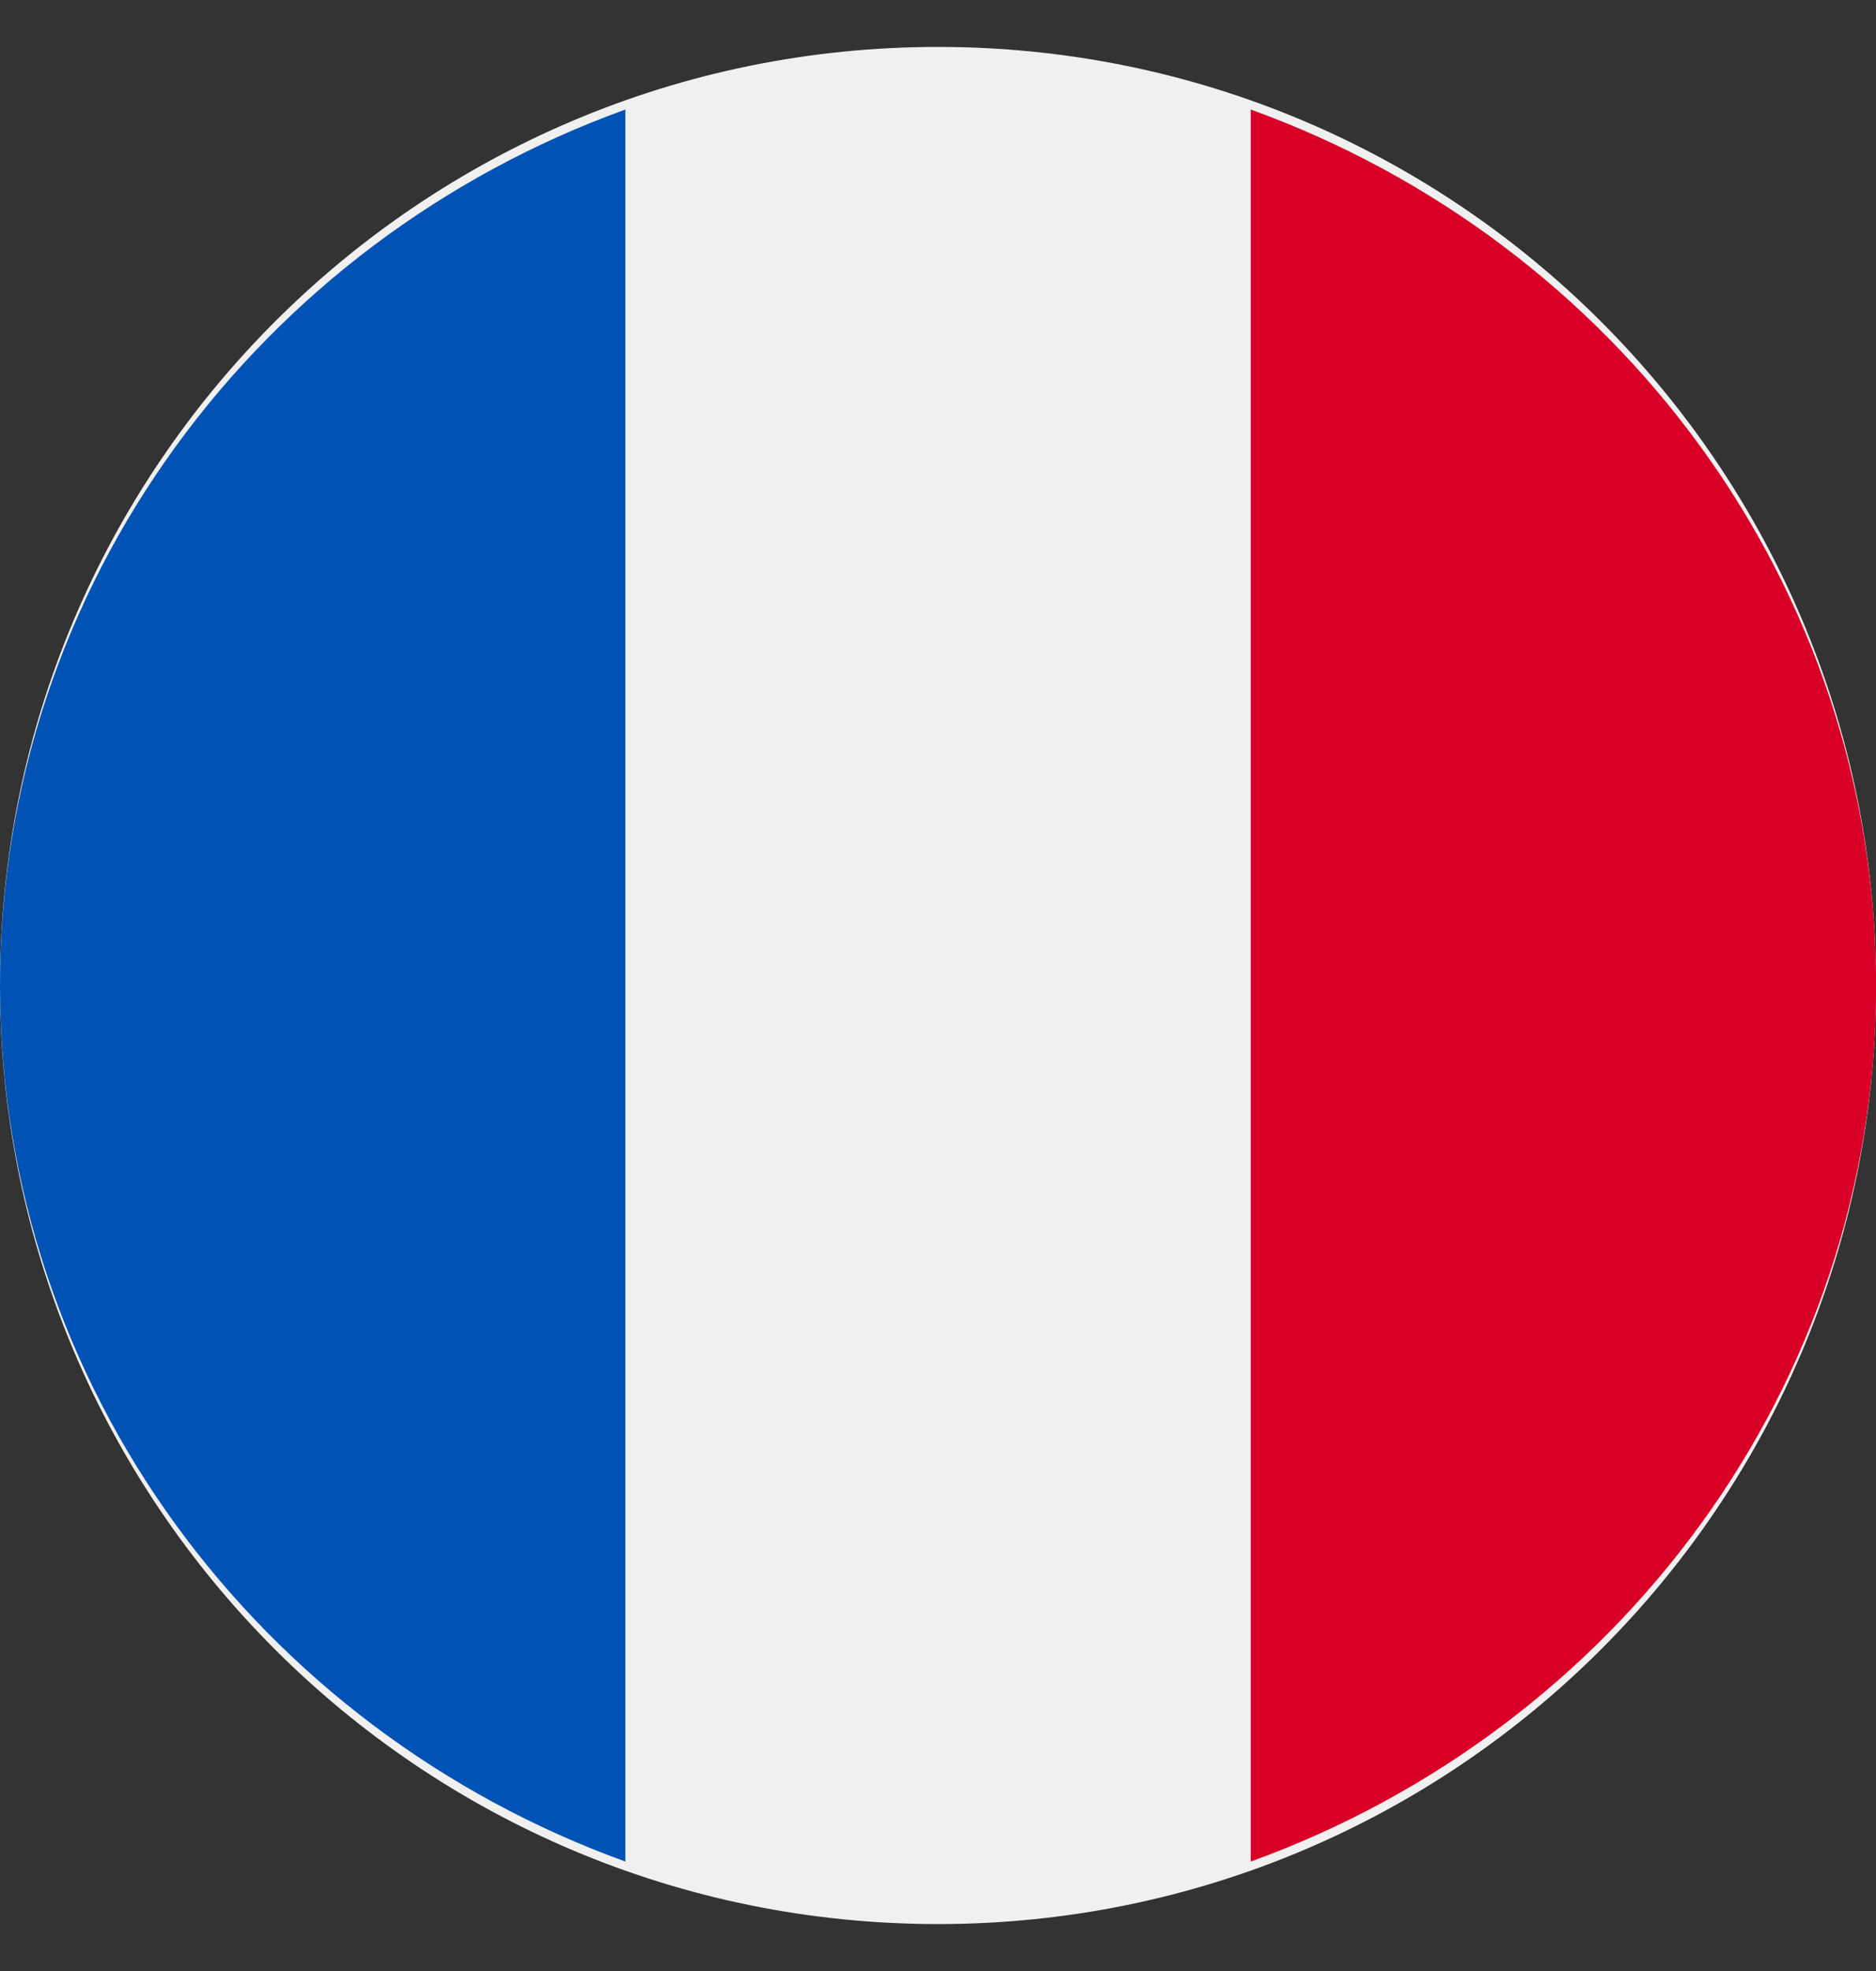 <svg width="20" height="21" viewBox="0 0 20 21" fill="none" xmlns="http://www.w3.org/2000/svg">
<rect x="0" y="0" width="20" height="21" fill="#333333" stroke="none"/>
<path d="M10 20.5C15.523 20.5 20 16.023 20 10.5C20 4.977 15.523 0.5 10 0.5C4.477 0.5 0 4.977 0 10.5C0 16.023 4.477 20.5 10 20.5Z" fill="#F0F0F0"/>
<path d="M20.001 10.5C20.001 6.221 17.227 2.573 13.334 1.167V19.834C17.227 18.427 20.001 14.78 20.001 10.5Z" fill="#D80027"/>
<path d="M0 10.5C0 14.78 2.774 18.427 6.667 19.834V1.167C2.774 2.573 0 6.221 0 10.5Z" fill="#0052B4"/>
</svg>
